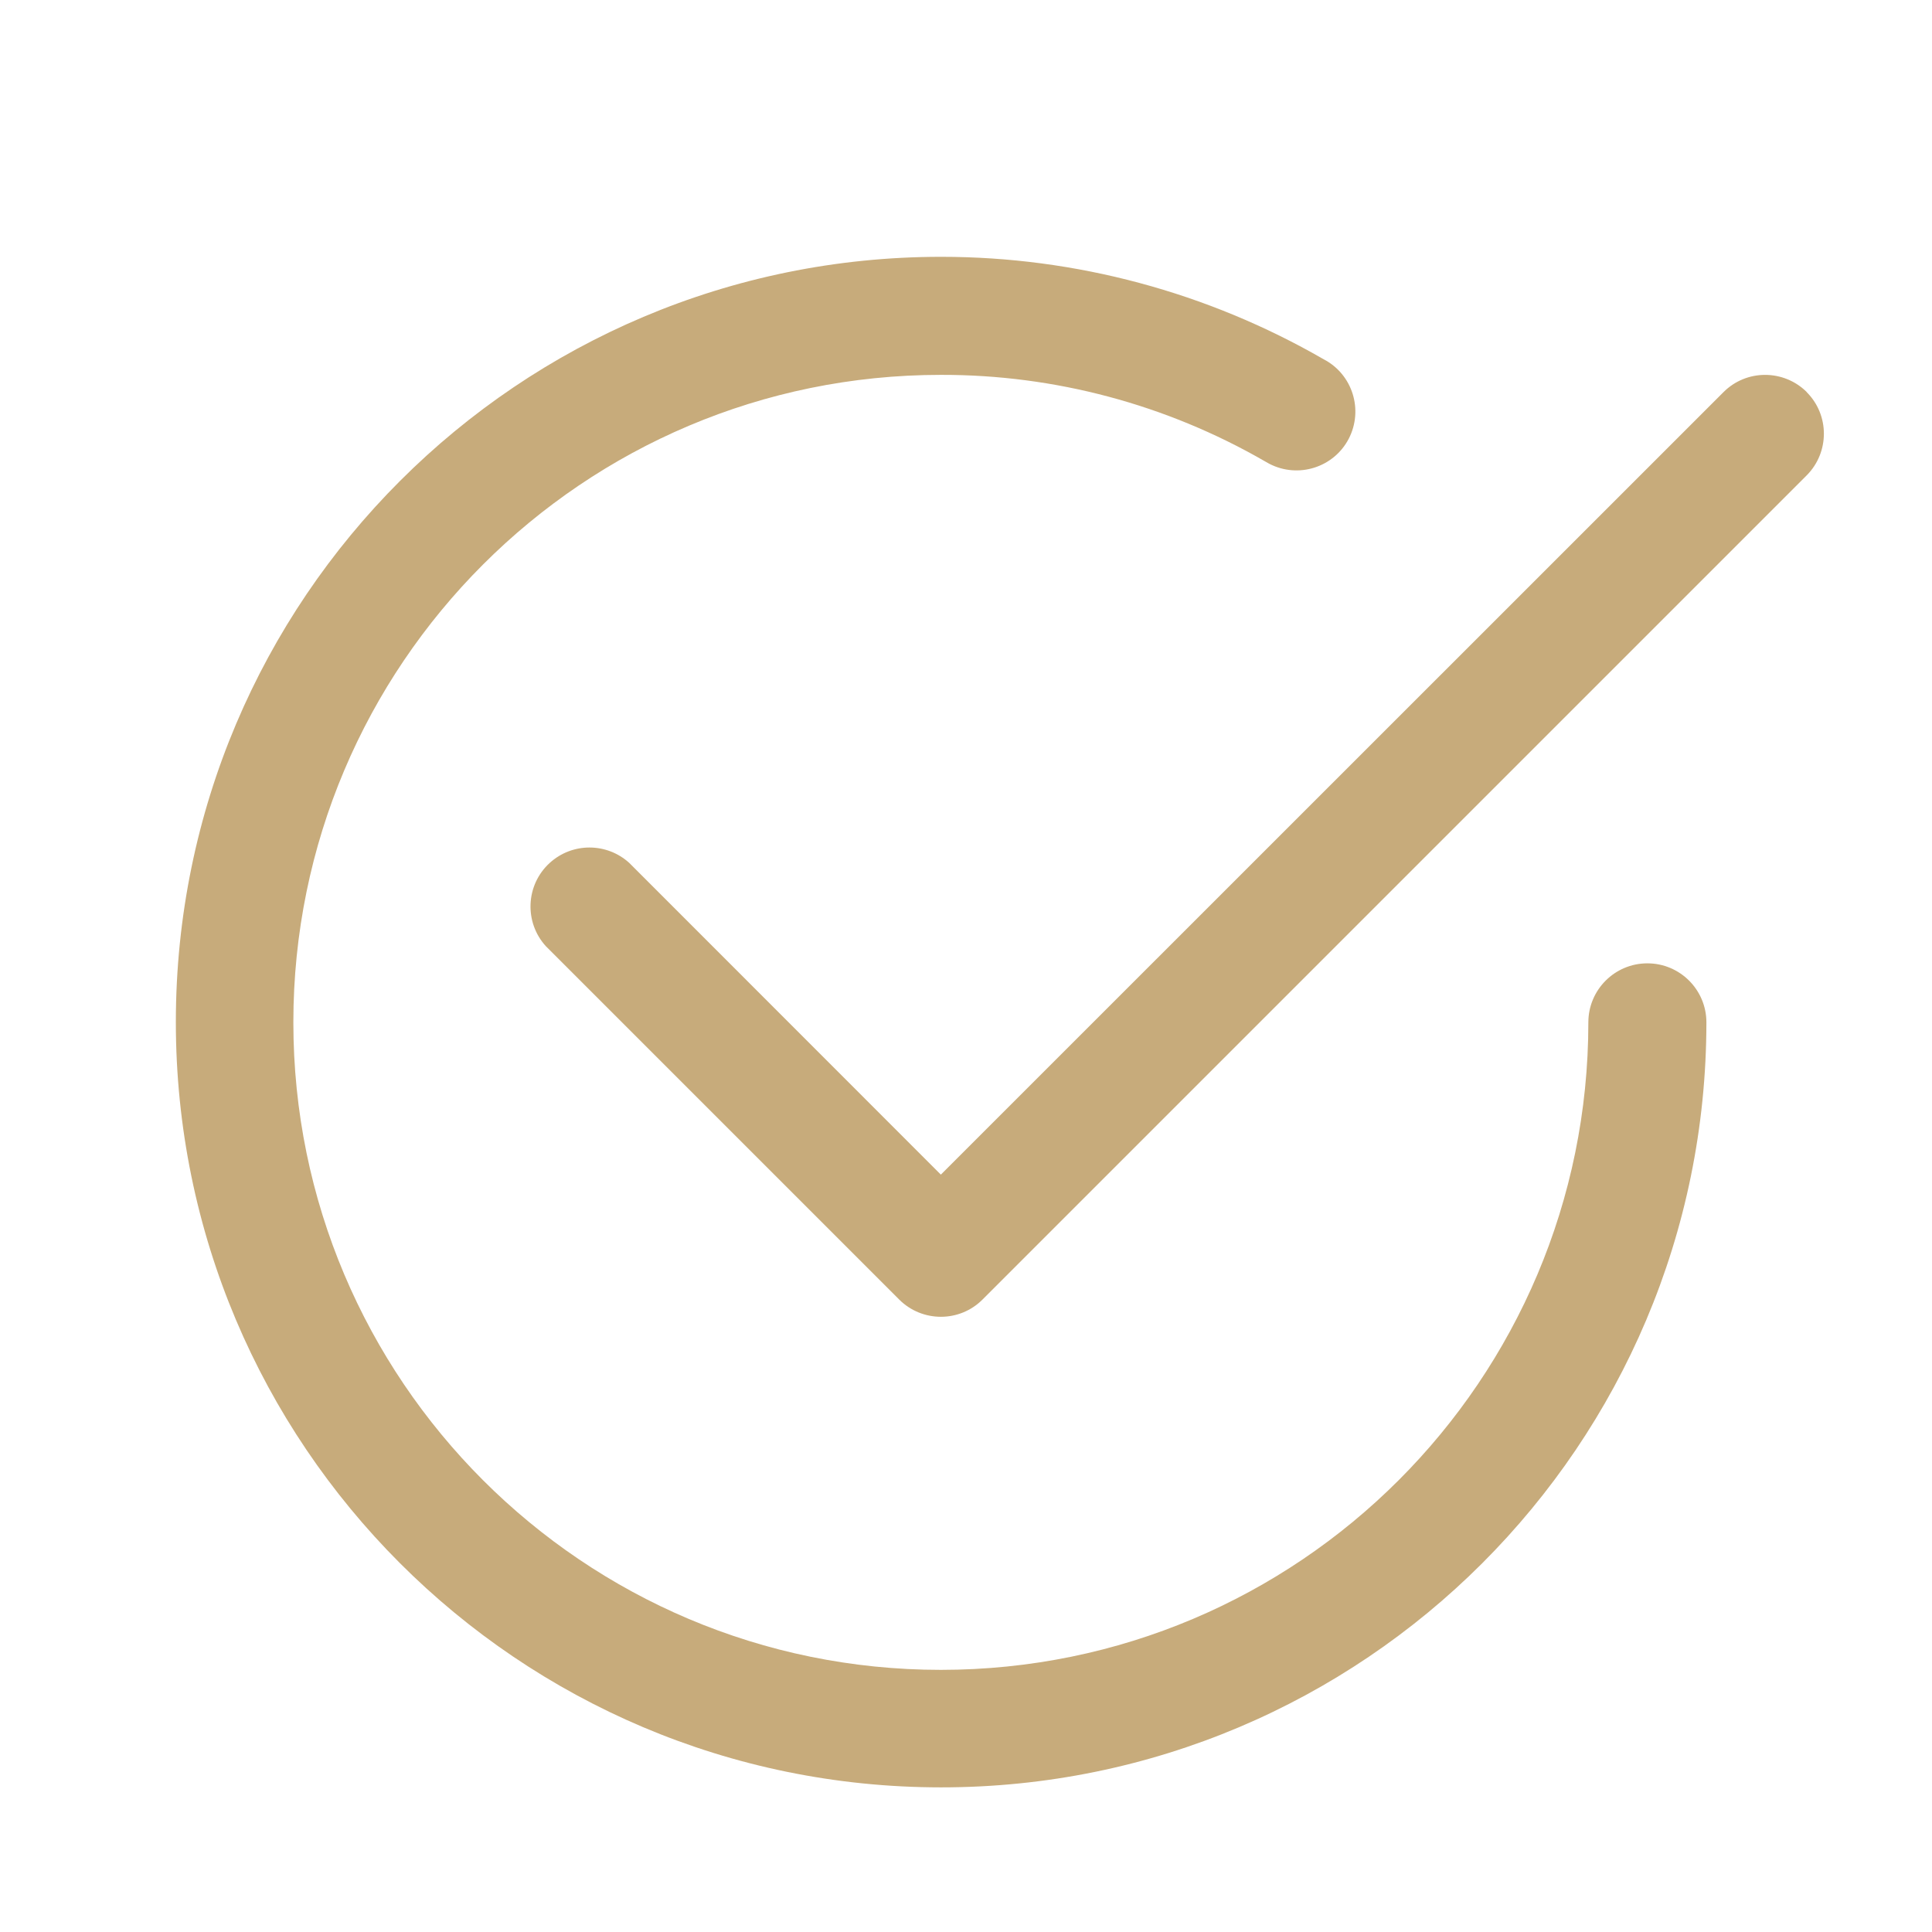 <?xml version="1.0" encoding="UTF-8"?><svg id="Ebene_1" xmlns="http://www.w3.org/2000/svg" viewBox="0 0 141.73 141.73"><defs><style>.cls-1{fill:#c7ab7b;fill-rule:evenodd;}</style></defs><g id="check2-circle"><path id="Pfad_37" class="cls-1" d="M132.53,28.76c1.69,1.68,1.69,4.42,.01,6.11,0,0,0,0-.01,.01l-60.45,60.45c-1.68,1.69-4.42,1.69-6.11,.01,0,0,0,0-.01-.01l-25.91-25.91c-1.61-1.76-1.49-4.5,.27-6.11,1.66-1.52,4.2-1.51,5.85,0l22.85,22.86L126.43,28.77c1.68-1.69,4.42-1.69,6.11-.01,0,0,0,0,.01,.01h0Z"/><path id="Pfad_38" class="cls-1" d="M69.02,27.5c-26.23,0-47.5,21.27-47.5,47.5s21.27,47.5,47.5,47.5,47.5-21.27,47.5-47.5h0c0-2.39,1.94-4.33,4.33-4.33s4.33,1.94,4.33,4.33c-.01,31-25.15,56.13-56.16,56.12-31-.01-56.13-25.15-56.12-56.16,.01-31,25.15-56.13,56.16-56.12,9.85,0,19.52,2.6,28.05,7.52,2.11,1.1,2.93,3.71,1.83,5.83-1.1,2.11-3.71,2.93-5.83,1.83-.11-.06-.22-.12-.32-.18-7.23-4.17-15.43-6.36-23.78-6.34Z"/></g></svg>